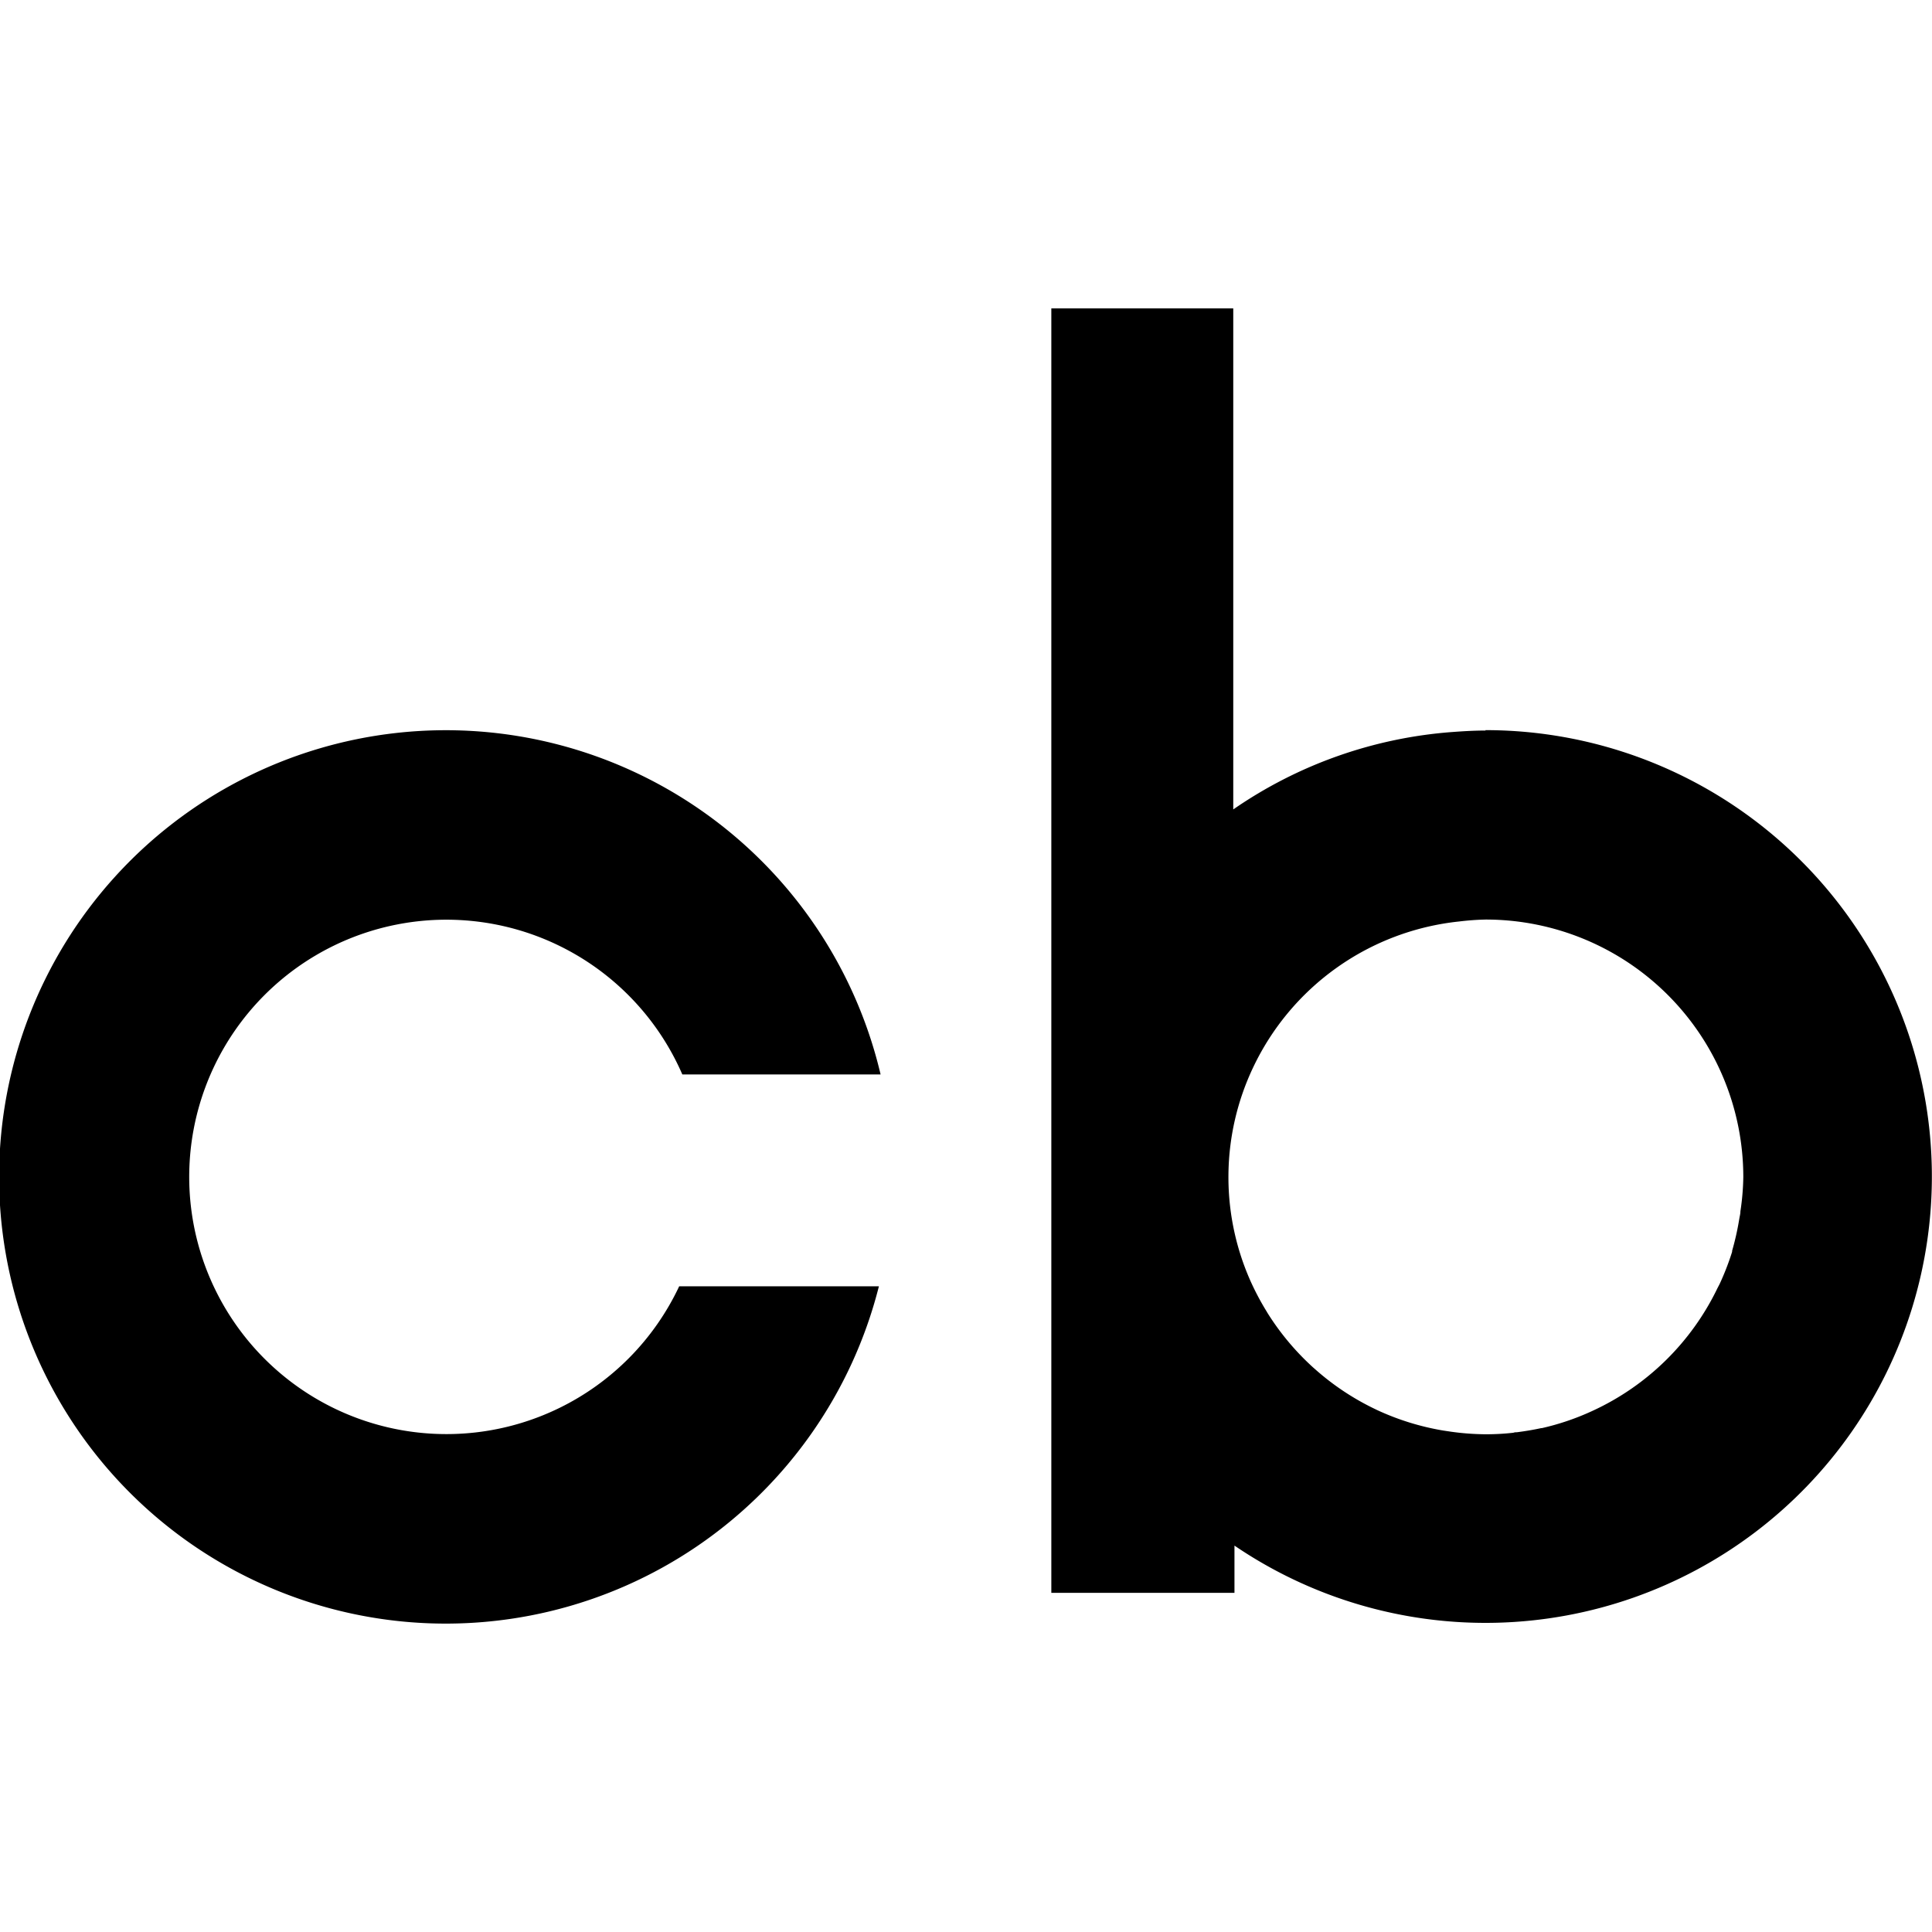 <svg xmlns="http://www.w3.org/2000/svg" viewBox="0 0 24 24"><path fill="#000" d="M8.437 15.979a3.195 3.195 0 11.039-2.632h2.463a5.549 5.549 0 10-.021 2.632zM18.454 9.075c-.137 0-.273.008-.408.018a5.5 5.5 0 00-2.726.962V3.831h-2.26v15.956h2.275V19.2a5.545 5.545 0 103.117-10.13zm3.166 5.972c0 .033-.01.067-.015.1a3.359 3.359 0 01-.088.391v.012a3.305 3.305 0 01-.155.4l-.026.05a3.212 3.212 0 01-1.553 1.526 3.15 3.15 0 01-.631.215h-.009c-.1.022-.2.038-.3.051-.014 0-.028 0-.043.006a3.017 3.017 0 01-.345.019 3.226 3.226 0 01-.431-.032l-.1-.015a3.214 3.214 0 01-.811-.251l-.06-.029a3.2 3.2 0 01-.716-.481l-.025-.022a3.222 3.222 0 01-.566-.676l-.013-.022a3.278 3.278 0 01-.207-.394 3.177 3.177 0 01.039-2.631 3.2 3.2 0 012.561-1.817 3.264 3.264 0 01.33-.024 3.2 3.2 0 013.2 3.2 3.152 3.152 0 01-.036.424z"/></svg>